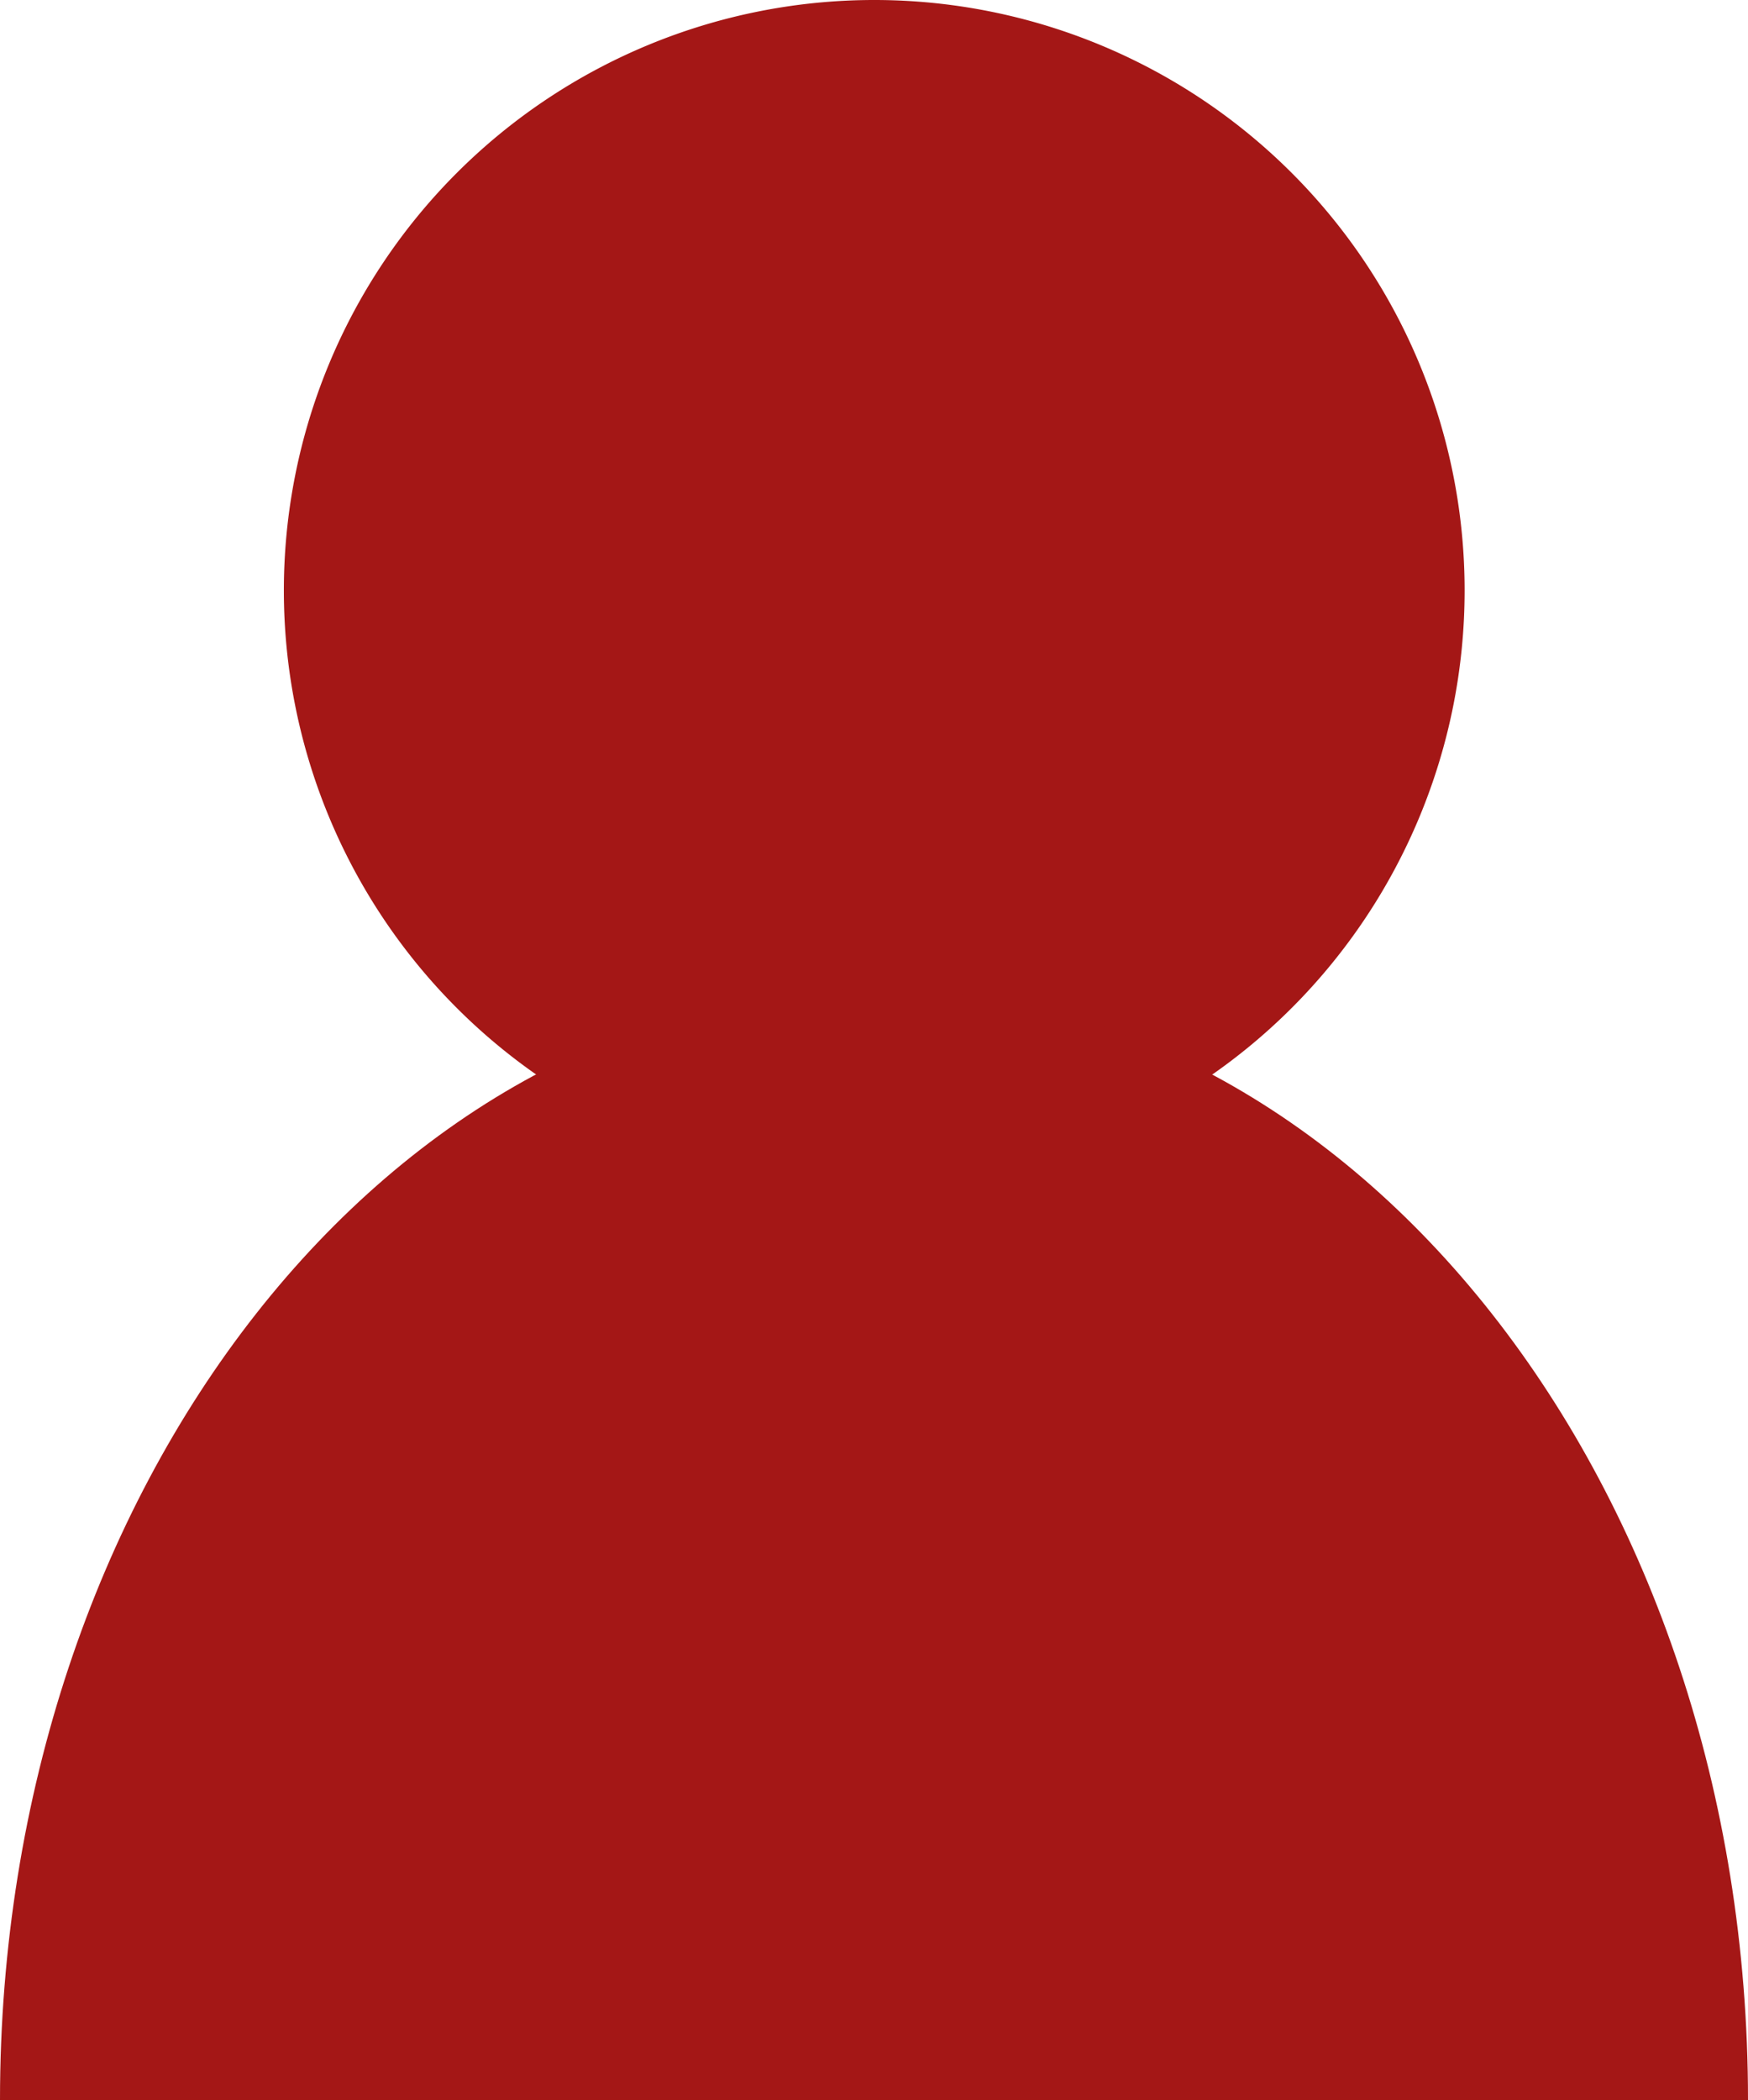 <svg xmlns="http://www.w3.org/2000/svg" xmlns:xlink="http://www.w3.org/1999/xlink" width="32.347" height="38.856" viewBox="0 0 32.347 38.856">
  <defs>
    <clipPath id="clip-path">
      <rect id="長方形_1634" data-name="長方形 1634" width="32.347" height="38.856" fill="none"/>
    </clipPath>
  </defs>
  <g id="グループ_2179" data-name="グループ 2179" transform="translate(0 -0.001)">
    <g id="グループ_2178" data-name="グループ 2178" transform="translate(0 0.001)" clip-path="url(#clip-path)">
      <path id="パス_3087" data-name="パス 3087" d="M28.1,10.925A10.925,10.925,0,1,1,17.171,0,10.924,10.924,0,0,1,28.1,10.925" transform="translate(-0.997 0)" fill="#a41716"/>
      <path id="パス_3088" data-name="パス 3088" d="M0,42.33C0,30.969,7.241,21.759,16.173,21.759s16.174,9.21,16.174,20.571Z" transform="translate(0 -3.474)" fill="#a41716"/>
    </g>
  </g>
</svg>

